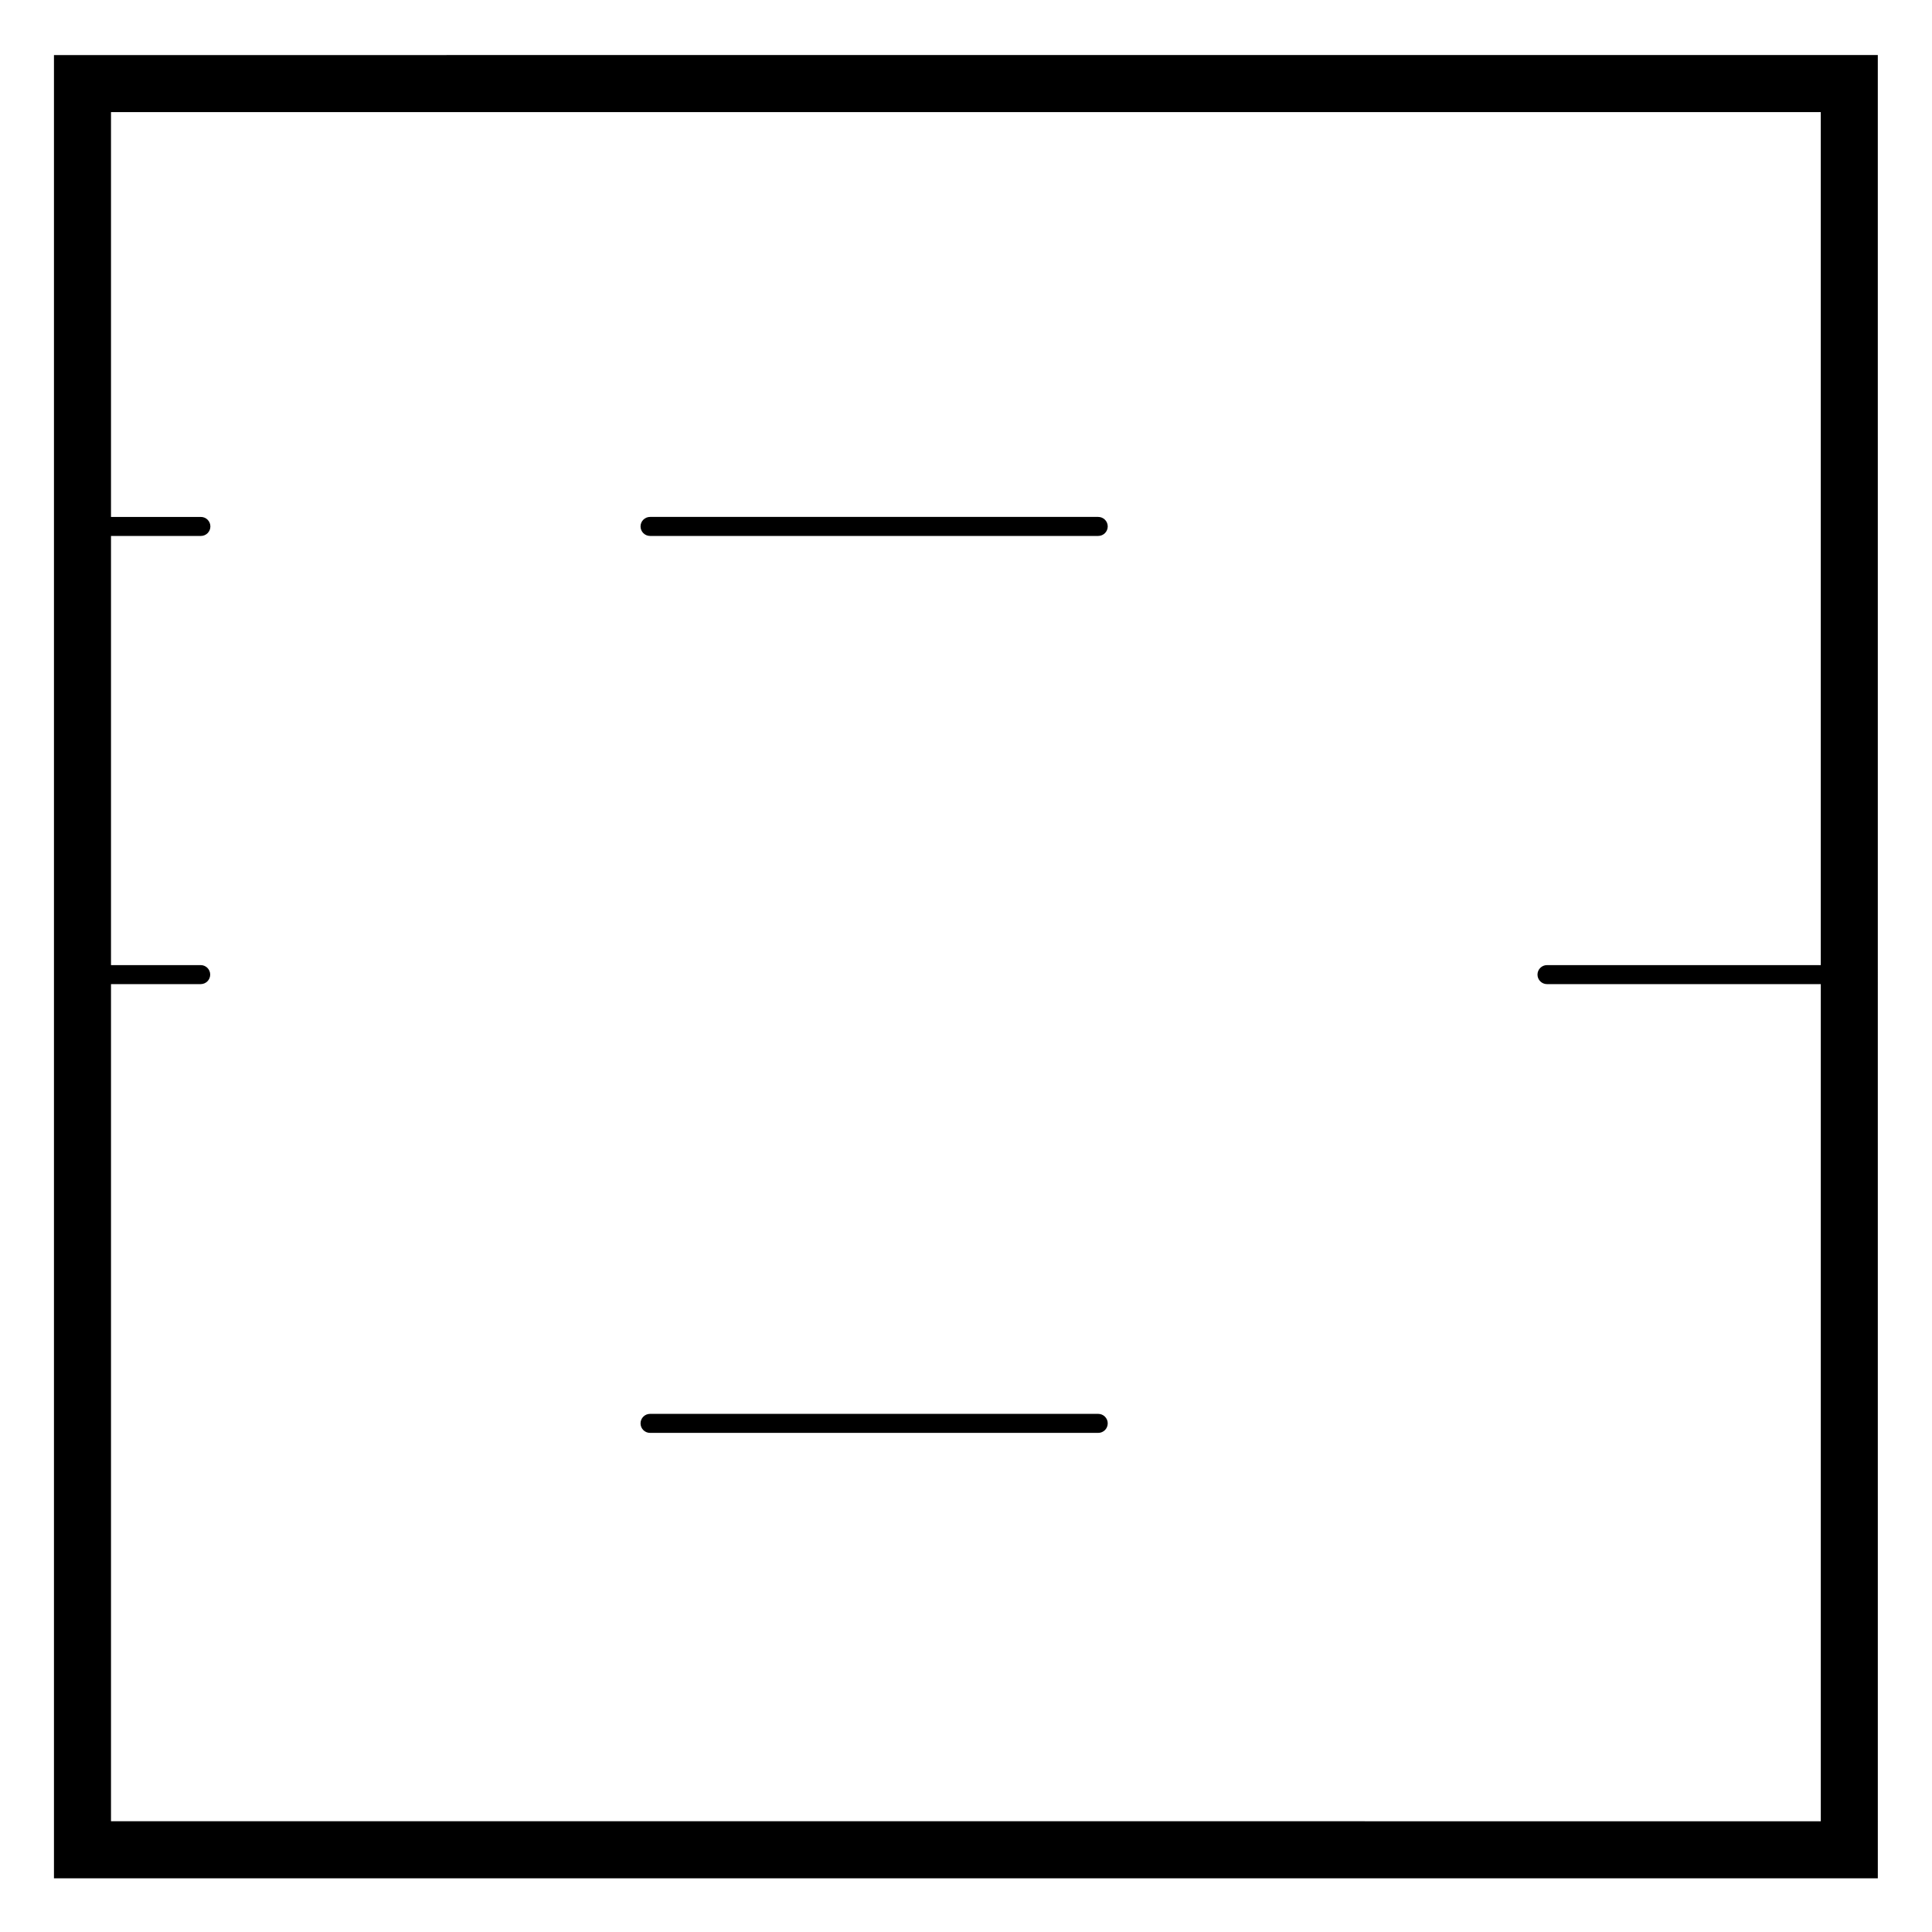 <?xml version="1.0" encoding="UTF-8"?>
<!-- Uploaded to: ICON Repo, www.svgrepo.com, Generator: ICON Repo Mixer Tools -->
<svg fill="#000000" width="800px" height="800px" version="1.1" viewBox="144 144 512 512" xmlns="http://www.w3.org/2000/svg">
 <g>
  <path d="m435.04 518.69h-118.77c-1.391 0-2.519 1.133-2.519 2.519 0 1.395 1.129 2.519 2.519 2.519h118.77c1.391 0 2.519-1.125 2.519-2.519 0-1.391-1.129-2.519-2.519-2.519z"/>
  <path d="m435.04 280.99h-118.77c-1.391 0-2.519 1.129-2.519 2.519s1.129 2.519 2.519 2.519h118.77c1.391 0 2.519-1.129 2.519-2.519s-1.129-2.519-2.519-2.519z"/>
  <path d="m165.86 158.59h-7.559v483.18h483.34v-7.559l-0.004-468.07v-7.559h-7.559zm7.555 468.06v-221.85h23.77c1.391 0 2.519-1.125 2.519-2.519 0-1.391-1.129-2.519-2.519-2.519h-23.77v-113.73h23.82c1.391 0 2.519-1.129 2.519-2.519s-1.129-2.519-2.519-2.519h-23.82v-107.29h453.11v226.06h-72.555c-1.391 0-2.519 1.129-2.519 2.519 0 1.395 1.129 2.519 2.519 2.519h72.559v221.85z"/>
 </g>
</svg>